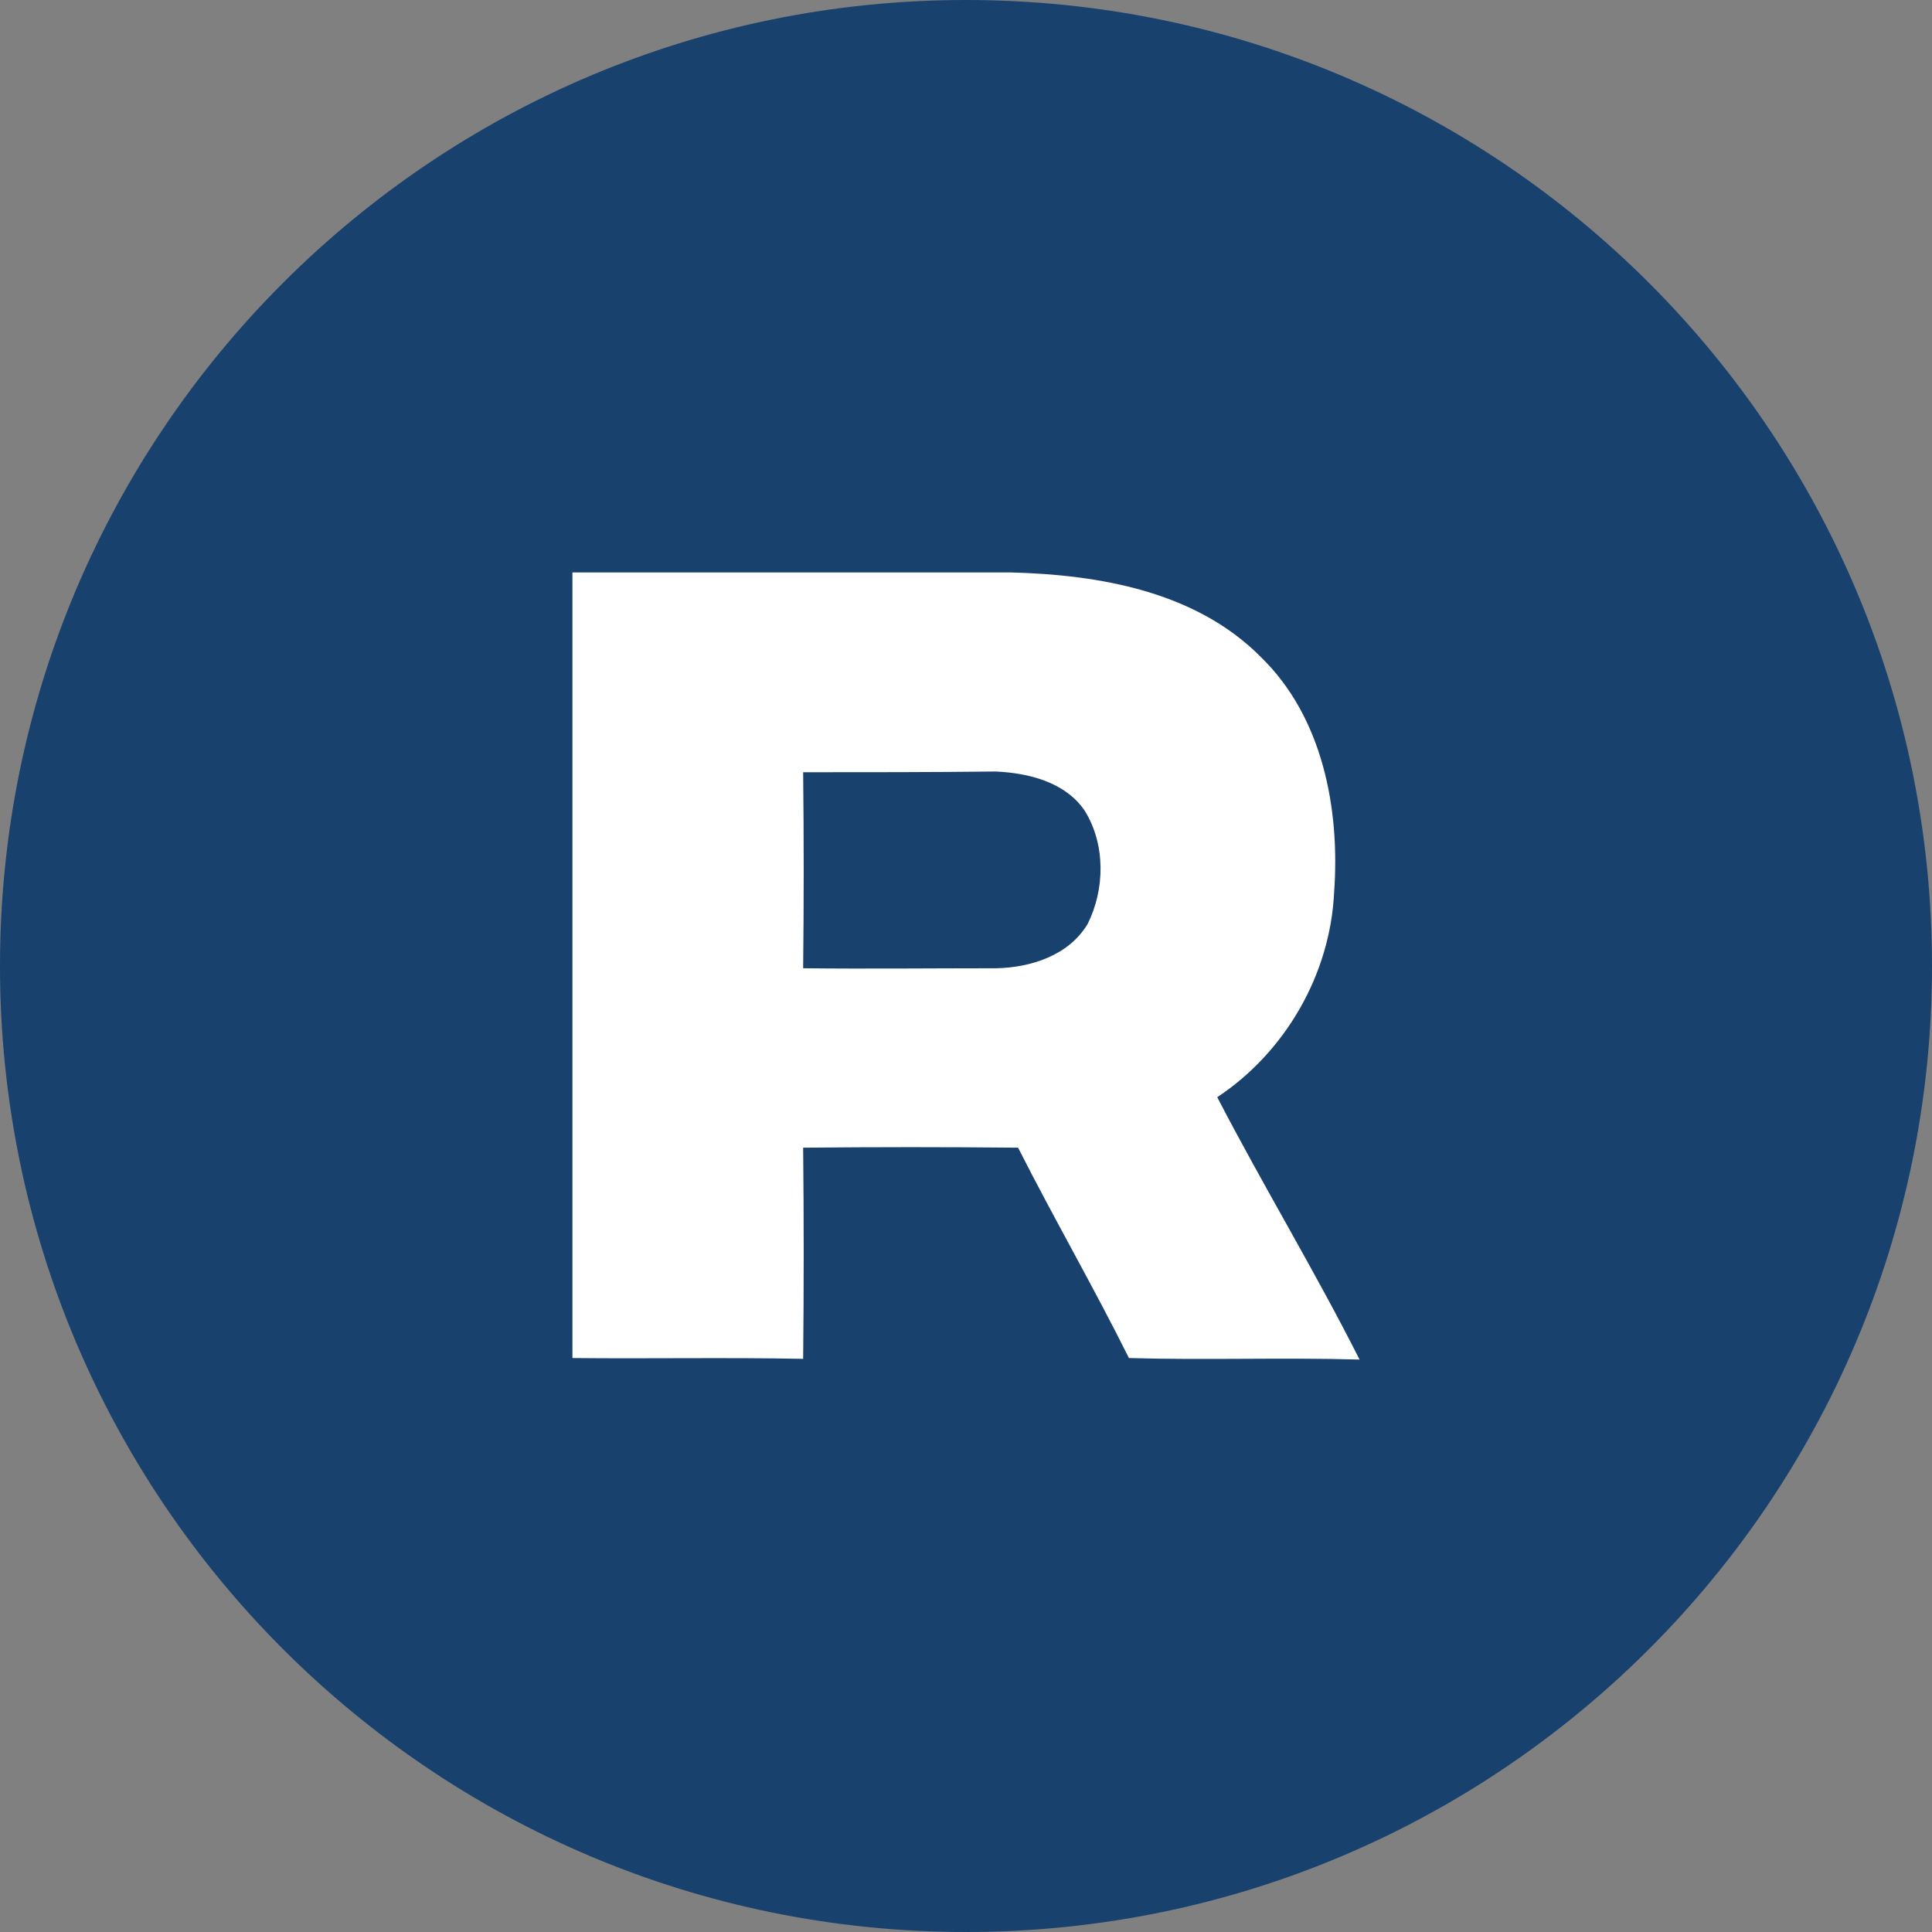<?xml version="1.0" encoding="UTF-8"?> <svg xmlns="http://www.w3.org/2000/svg" width="24" height="24" viewBox="0 0 24 24" fill="none"><rect x="0" y="0" width="24" height="24" fill="#808080" stroke="none"/><g clip-path="url(#clip0_4010_119)"><path d="M0 12C0 18.627 5.373 24 12 24C18.627 24 24 18.627 24 12C24 5.373 18.627 0 12 0C5.373 0 0 5.373 0 12Z" fill="#18416E"></path><path d="M7.111 7.111C8.925 7.111 10.74 7.111 12.554 7.111C13.652 7.139 14.852 7.345 15.661 8.16C16.433 8.909 16.647 10.052 16.573 11.082C16.526 12.103 15.968 13.068 15.121 13.63C15.689 14.725 16.331 15.784 16.889 16.889C15.931 16.861 14.982 16.898 14.024 16.87C13.586 15.99 13.093 15.137 12.647 14.257C11.754 14.248 10.87 14.248 9.977 14.257C9.986 15.128 9.986 16.009 9.977 16.88C9.019 16.861 8.07 16.88 7.111 16.87C7.111 13.62 7.111 10.37 7.111 7.111ZM9.977 9.593C9.986 10.408 9.986 11.213 9.977 12.028C10.777 12.037 11.577 12.028 12.377 12.028C12.805 12.019 13.279 11.869 13.512 11.476C13.726 11.045 13.735 10.492 13.475 10.071C13.233 9.715 12.777 9.602 12.368 9.584C11.577 9.593 10.777 9.593 9.977 9.593Z" fill="white"></path></g><defs><clipPath id="clip0_4010_119"><rect width="24" height="24" fill="white"></rect></clipPath></defs></svg> 